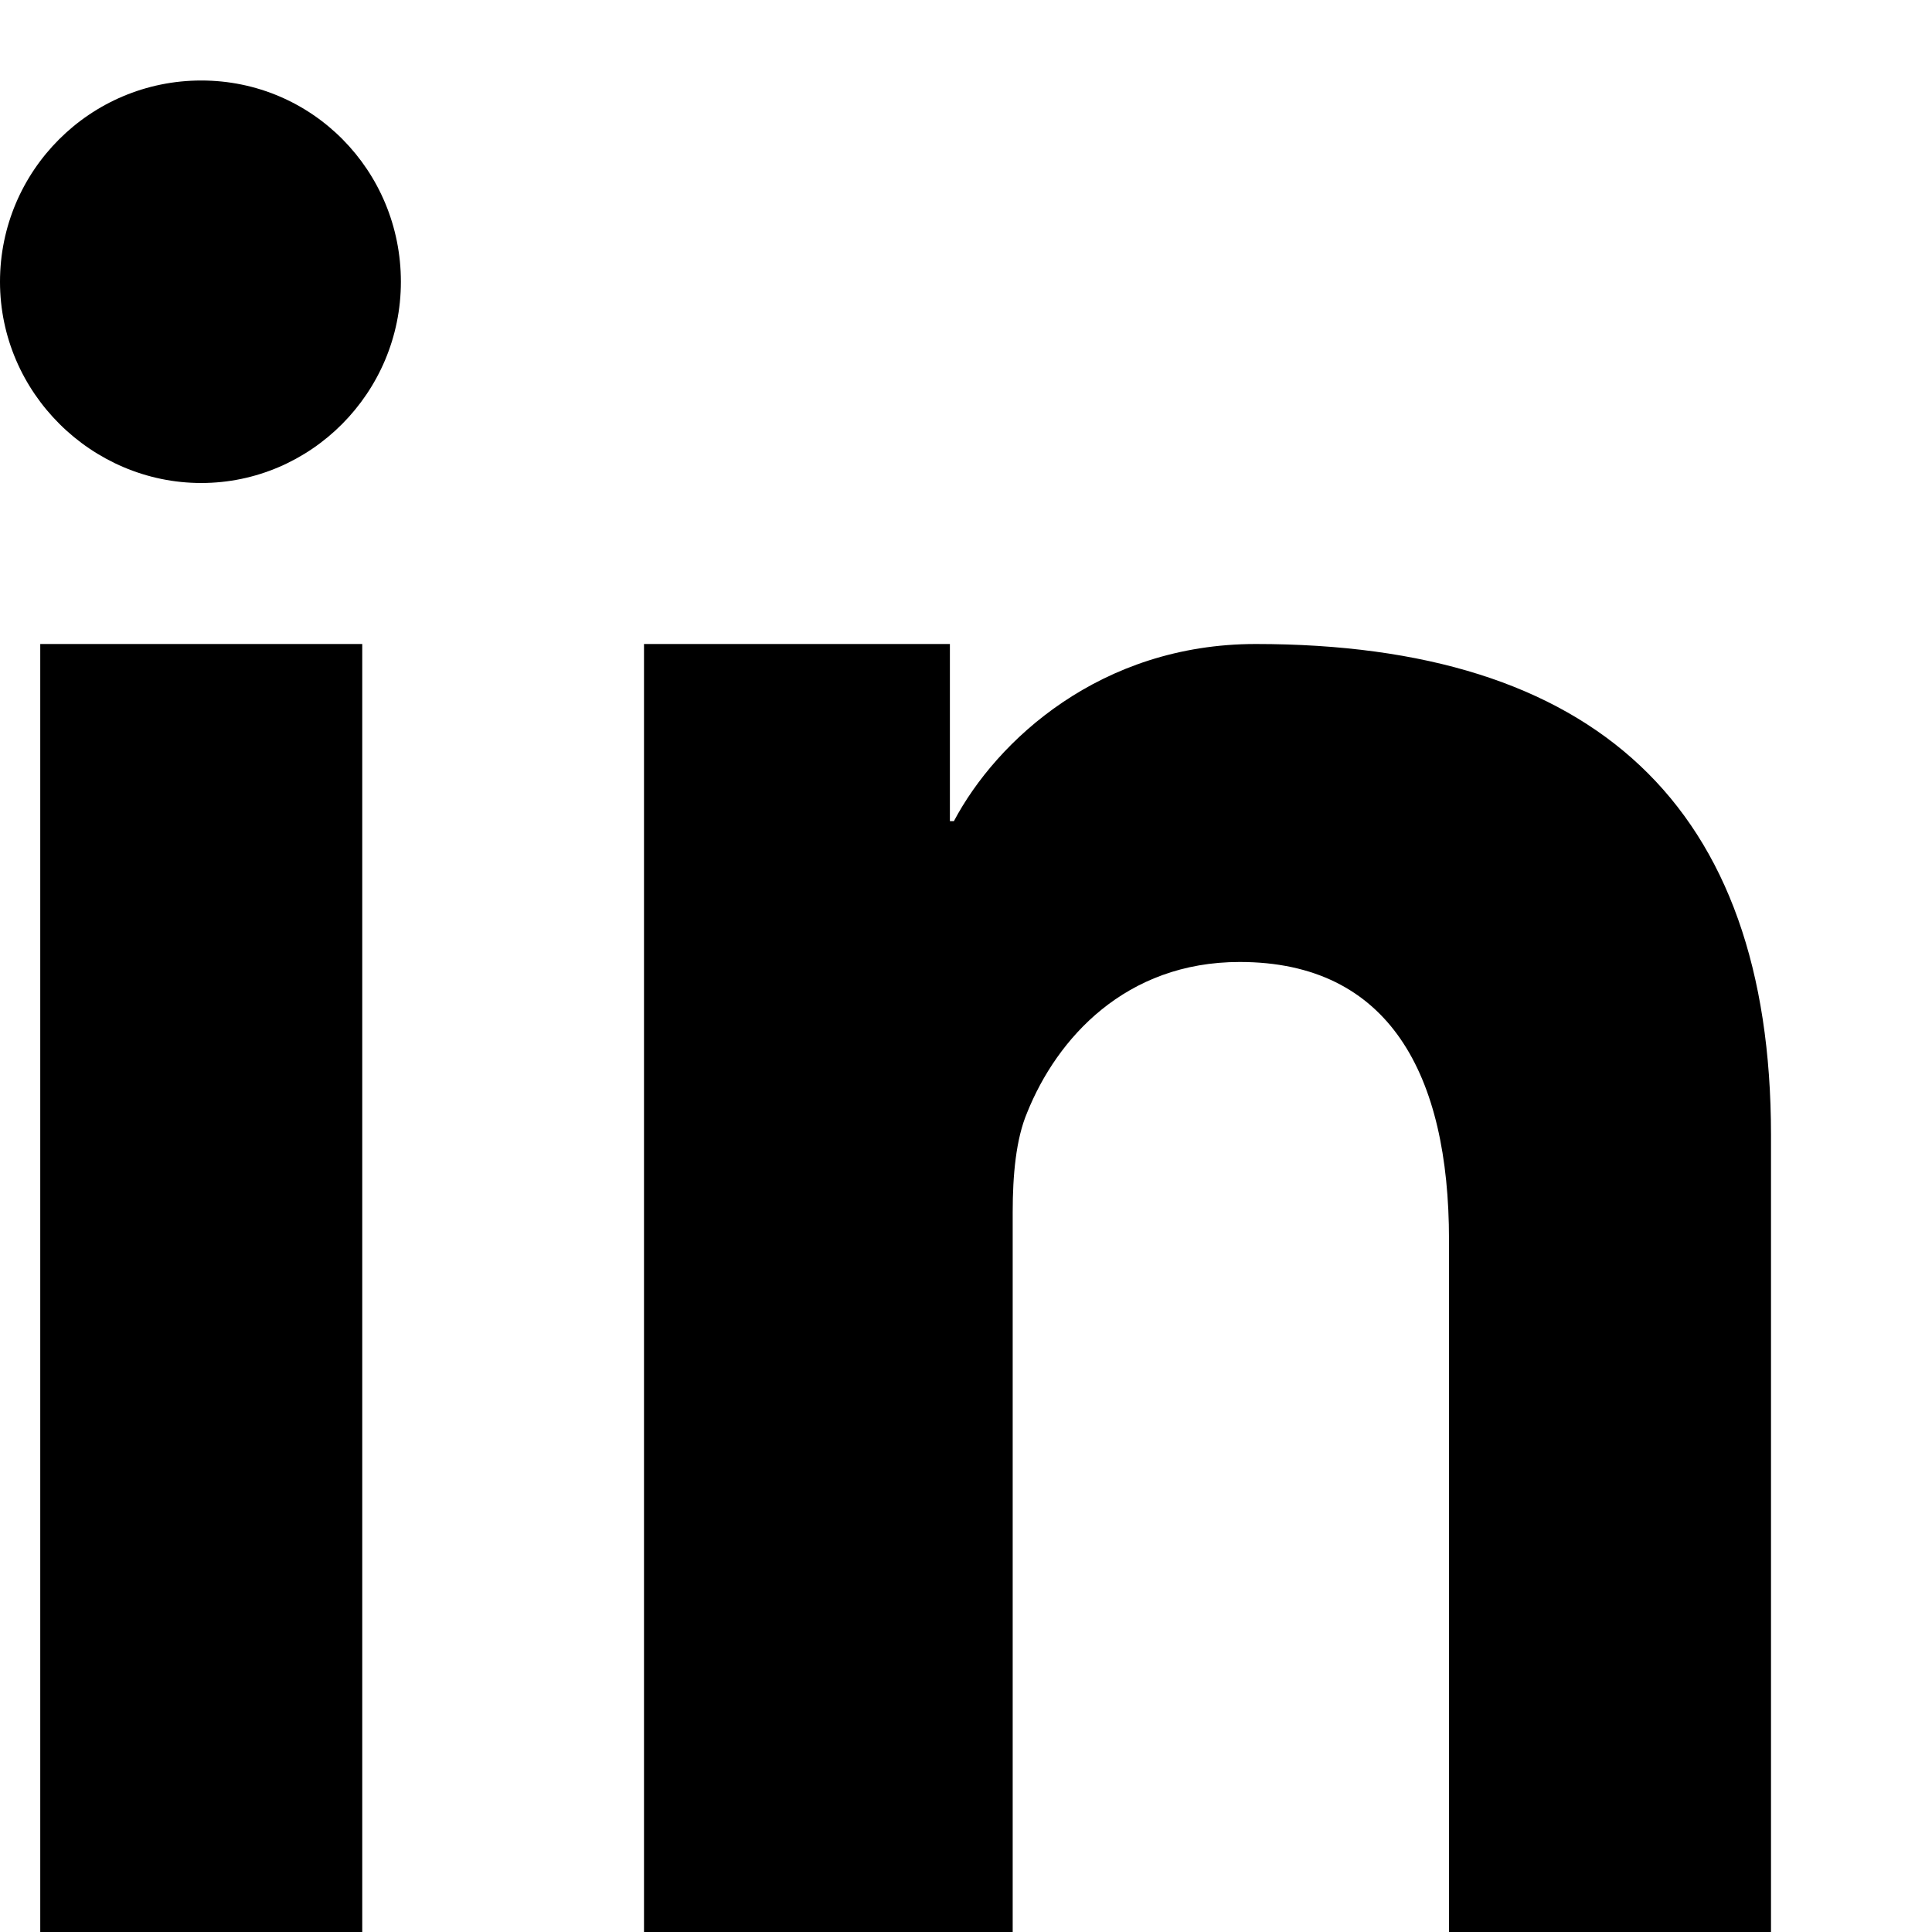 <svg xmlns="http://www.w3.org/2000/svg" viewBox="0 0 24 24" width="24" height="24" aria-hidden="true">
  <path fill="currentColor" d="M4.98 3.5C4.98 4.88 3.86 6 2.5 6S0 4.88 0 3.5 1.12 1 2.5 1s2.48 1.12 2.48 2.5zM.5 8h4V24h-4zM8 8h3.8v2.2h.05c.53-1 1.82-2.2 3.75-2.2C19.8 8 22 10 22 14.1V24h-4v-8.6c0-2.05-.74-3.45-2.6-3.45-1.42 0-2.27.95-2.64 1.87-.14.33-.18.78-.18 1.24V24H8V8z"/>
</svg>
